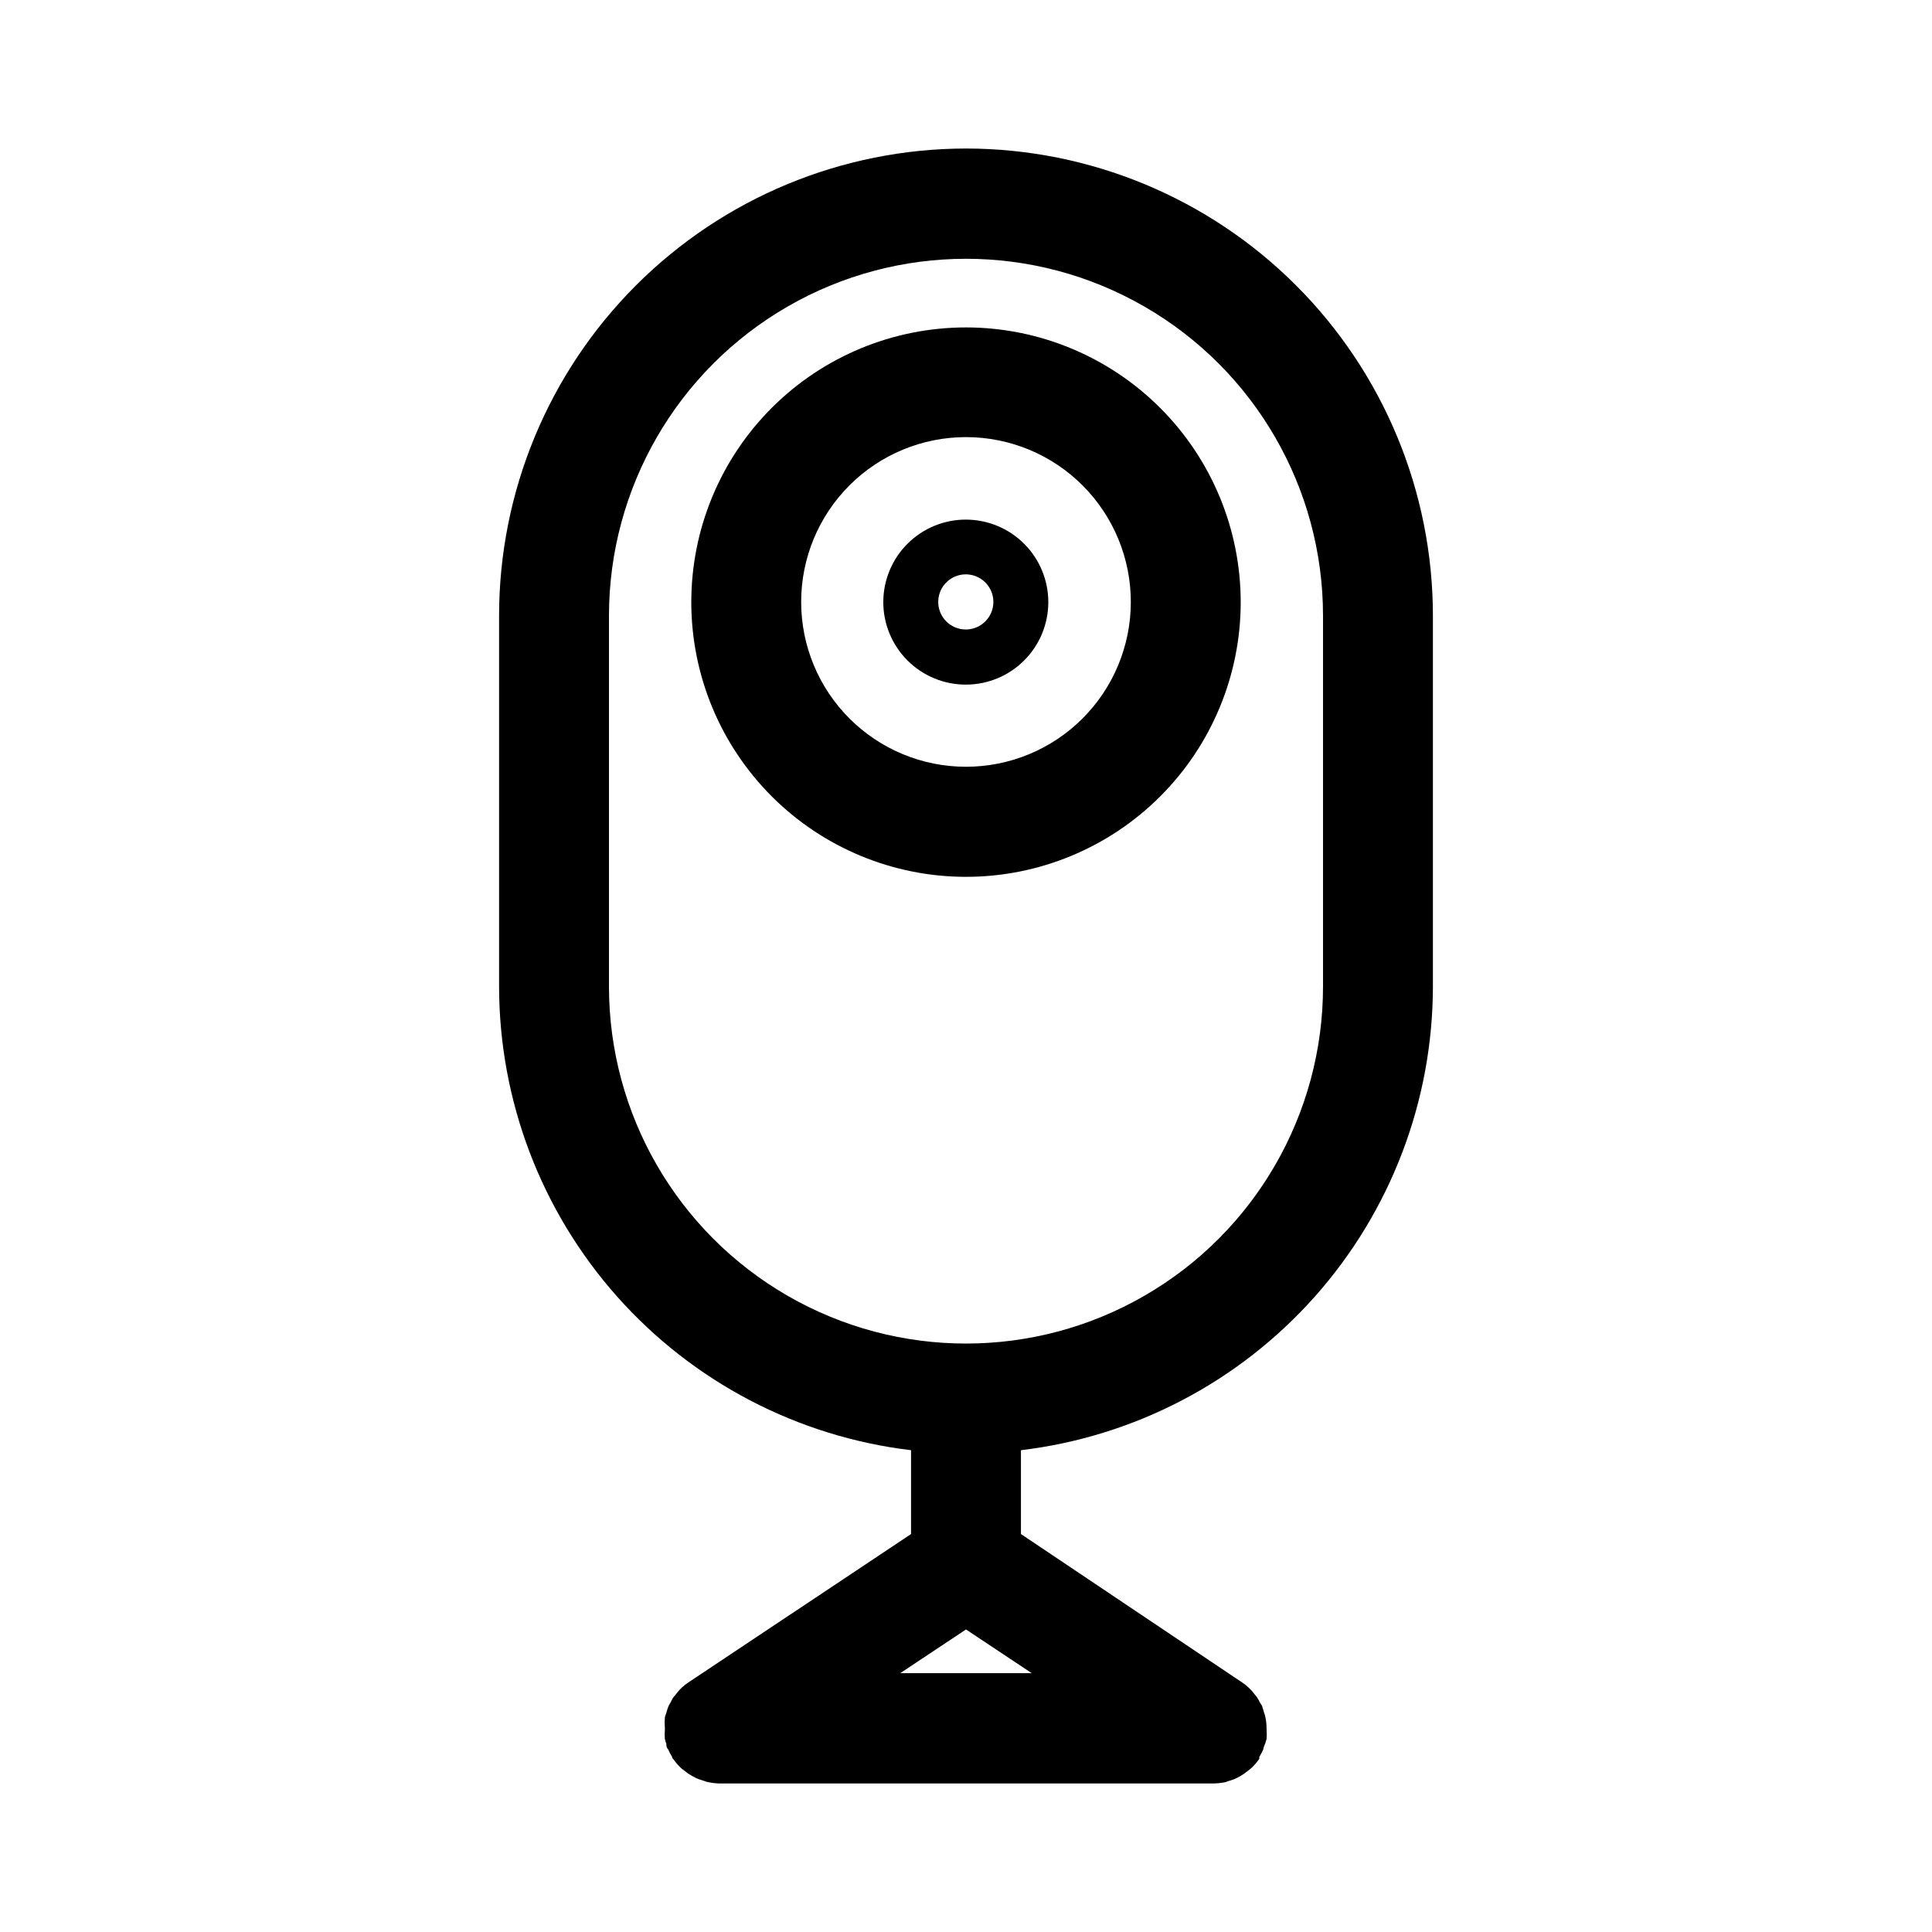 <?xml version="1.0" encoding="UTF-8"?>
<!-- Uploaded to: ICON Repo, www.iconrepo.com, Generator: ICON Repo Mixer Tools -->
<svg fill="#000000" width="800px" height="800px" version="1.1" viewBox="144 144 512 512" xmlns="http://www.w3.org/2000/svg">
 <g>
  <path d="m400 183.36c-32.828 0.027-64.301 13.086-87.5 36.309-23.203 23.219-36.238 54.703-36.238 87.527v98.246c0.035 30.285 11.16 59.512 31.273 82.152 20.117 22.641 47.832 37.129 77.902 40.727v22.219l-59.047 39.344c-0.805 0.539-1.547 1.164-2.215 1.867-0.301 0.301-0.555 0.656-0.855 1.008l-0.957 1.16c-0.25 0.402-0.453 0.855-0.656 1.258-0.27 0.391-0.488 0.812-0.656 1.258-0.18 0.477-0.332 0.965-0.453 1.461-0.156 0.395-0.289 0.801-0.402 1.211-0.074 0.953-0.074 1.914 0 2.871v0.504c-0.074 0.785-0.074 1.578 0 2.367 0.109 0.441 0.246 0.879 0.402 1.309 0 0.453 0 0.957 0.453 1.41 0.301 0.699 0.656 1.371 1.059 2.016 0 0 0 0.352 0.25 0.504h0.004c0.637 0.91 1.363 1.754 2.164 2.519l0.855 0.656c0.566 0.477 1.172 0.898 1.816 1.258l1.008 0.555c0.691 0.344 1.418 0.613 2.164 0.809l0.855 0.301c1.078 0.254 2.172 0.406 3.277 0.453h130.99c1.102-0.012 2.199-0.129 3.277-0.352l0.805-0.301v-0.004c0.766-0.184 1.512-0.453 2.219-0.805l1.008-0.555c0.641-0.359 1.25-0.781 1.812-1.258l0.957-0.758c0.816-0.754 1.543-1.598 2.164-2.519v-0.504c0.406-0.645 0.758-1.316 1.059-2.016 0-0.453 0.301-0.957 0.453-1.41 0.16-0.43 0.293-0.867 0.406-1.309 0.074-0.789 0.074-1.582 0-2.367v-0.504c-0.004-0.965-0.105-1.93-0.305-2.871-0.07-0.418-0.188-0.824-0.352-1.211-0.121-0.496-0.273-0.984-0.453-1.461 0-0.453-0.453-0.855-0.656-1.258-0.195-0.441-0.43-0.863-0.703-1.262-0.25-0.402-0.605-0.754-0.906-1.16-0.301-0.402-0.555-0.707-0.855-1.008l-0.004 0.004c-0.668-0.703-1.41-1.328-2.215-1.867l-58.645-39.348v-22.215c30.074-3.598 57.785-18.086 77.902-40.727 20.117-22.641 31.242-51.867 31.273-82.152v-98.246c0-32.824-13.035-64.309-36.234-87.527-23.203-23.223-54.676-36.281-87.5-36.309zm17.43 404.05h-34.863l17.434-11.586zm77.184-181.97c0 33.801-18.031 65.035-47.309 81.938-29.273 16.902-65.34 16.902-94.613 0-29.273-16.902-47.309-48.137-47.309-81.938v-98.246c0-33.801 18.035-65.035 47.309-81.938 29.273-16.902 65.34-16.902 94.613 0 29.277 16.902 47.309 48.137 47.309 81.938z"/>
  <path d="m400 230.77c-19.309 0-37.828 7.668-51.48 21.32-13.652 13.656-21.32 32.172-21.32 51.48 0 19.309 7.668 37.824 21.32 51.477 13.652 13.652 32.172 21.324 51.48 21.324 19.305 0 37.824-7.672 51.477-21.324 13.652-13.652 21.324-32.168 21.324-51.477-0.016-19.305-7.688-37.812-21.34-51.465-13.648-13.648-32.16-21.324-51.461-21.336zm0 116.43c-11.59 0-22.703-4.606-30.895-12.801-8.191-8.195-12.793-19.309-12.789-30.895 0.008-11.59 4.613-22.699 12.812-30.891 8.199-8.188 19.316-12.785 30.902-12.773 11.59 0.008 22.699 4.621 30.883 12.82 8.188 8.203 12.777 19.32 12.766 30.91-0.016 11.574-4.621 22.672-12.812 30.852-8.191 8.184-19.293 12.777-30.867 12.777z"/>
  <path d="m400 281.7c-5.805-0.012-11.371 2.281-15.484 6.375-4.109 4.094-6.426 9.656-6.434 15.457-0.008 5.801 2.289 11.371 6.387 15.477 4.098 4.109 9.66 6.418 15.461 6.422 5.805 0.004 11.371-2.297 15.473-6.398 4.106-4.102 6.41-9.664 6.41-15.465 0-5.793-2.297-11.344-6.387-15.445-4.09-4.098-9.637-6.406-15.426-6.422zm0 29.121c-2.965 0.02-5.648-1.754-6.793-4.484-1.141-2.734-0.52-5.891 1.574-7.984 2.098-2.098 5.25-2.719 7.984-1.574 2.734 1.141 4.508 3.824 4.488 6.789-0.027 3.996-3.262 7.227-7.254 7.254z"/>
 </g>
</svg>